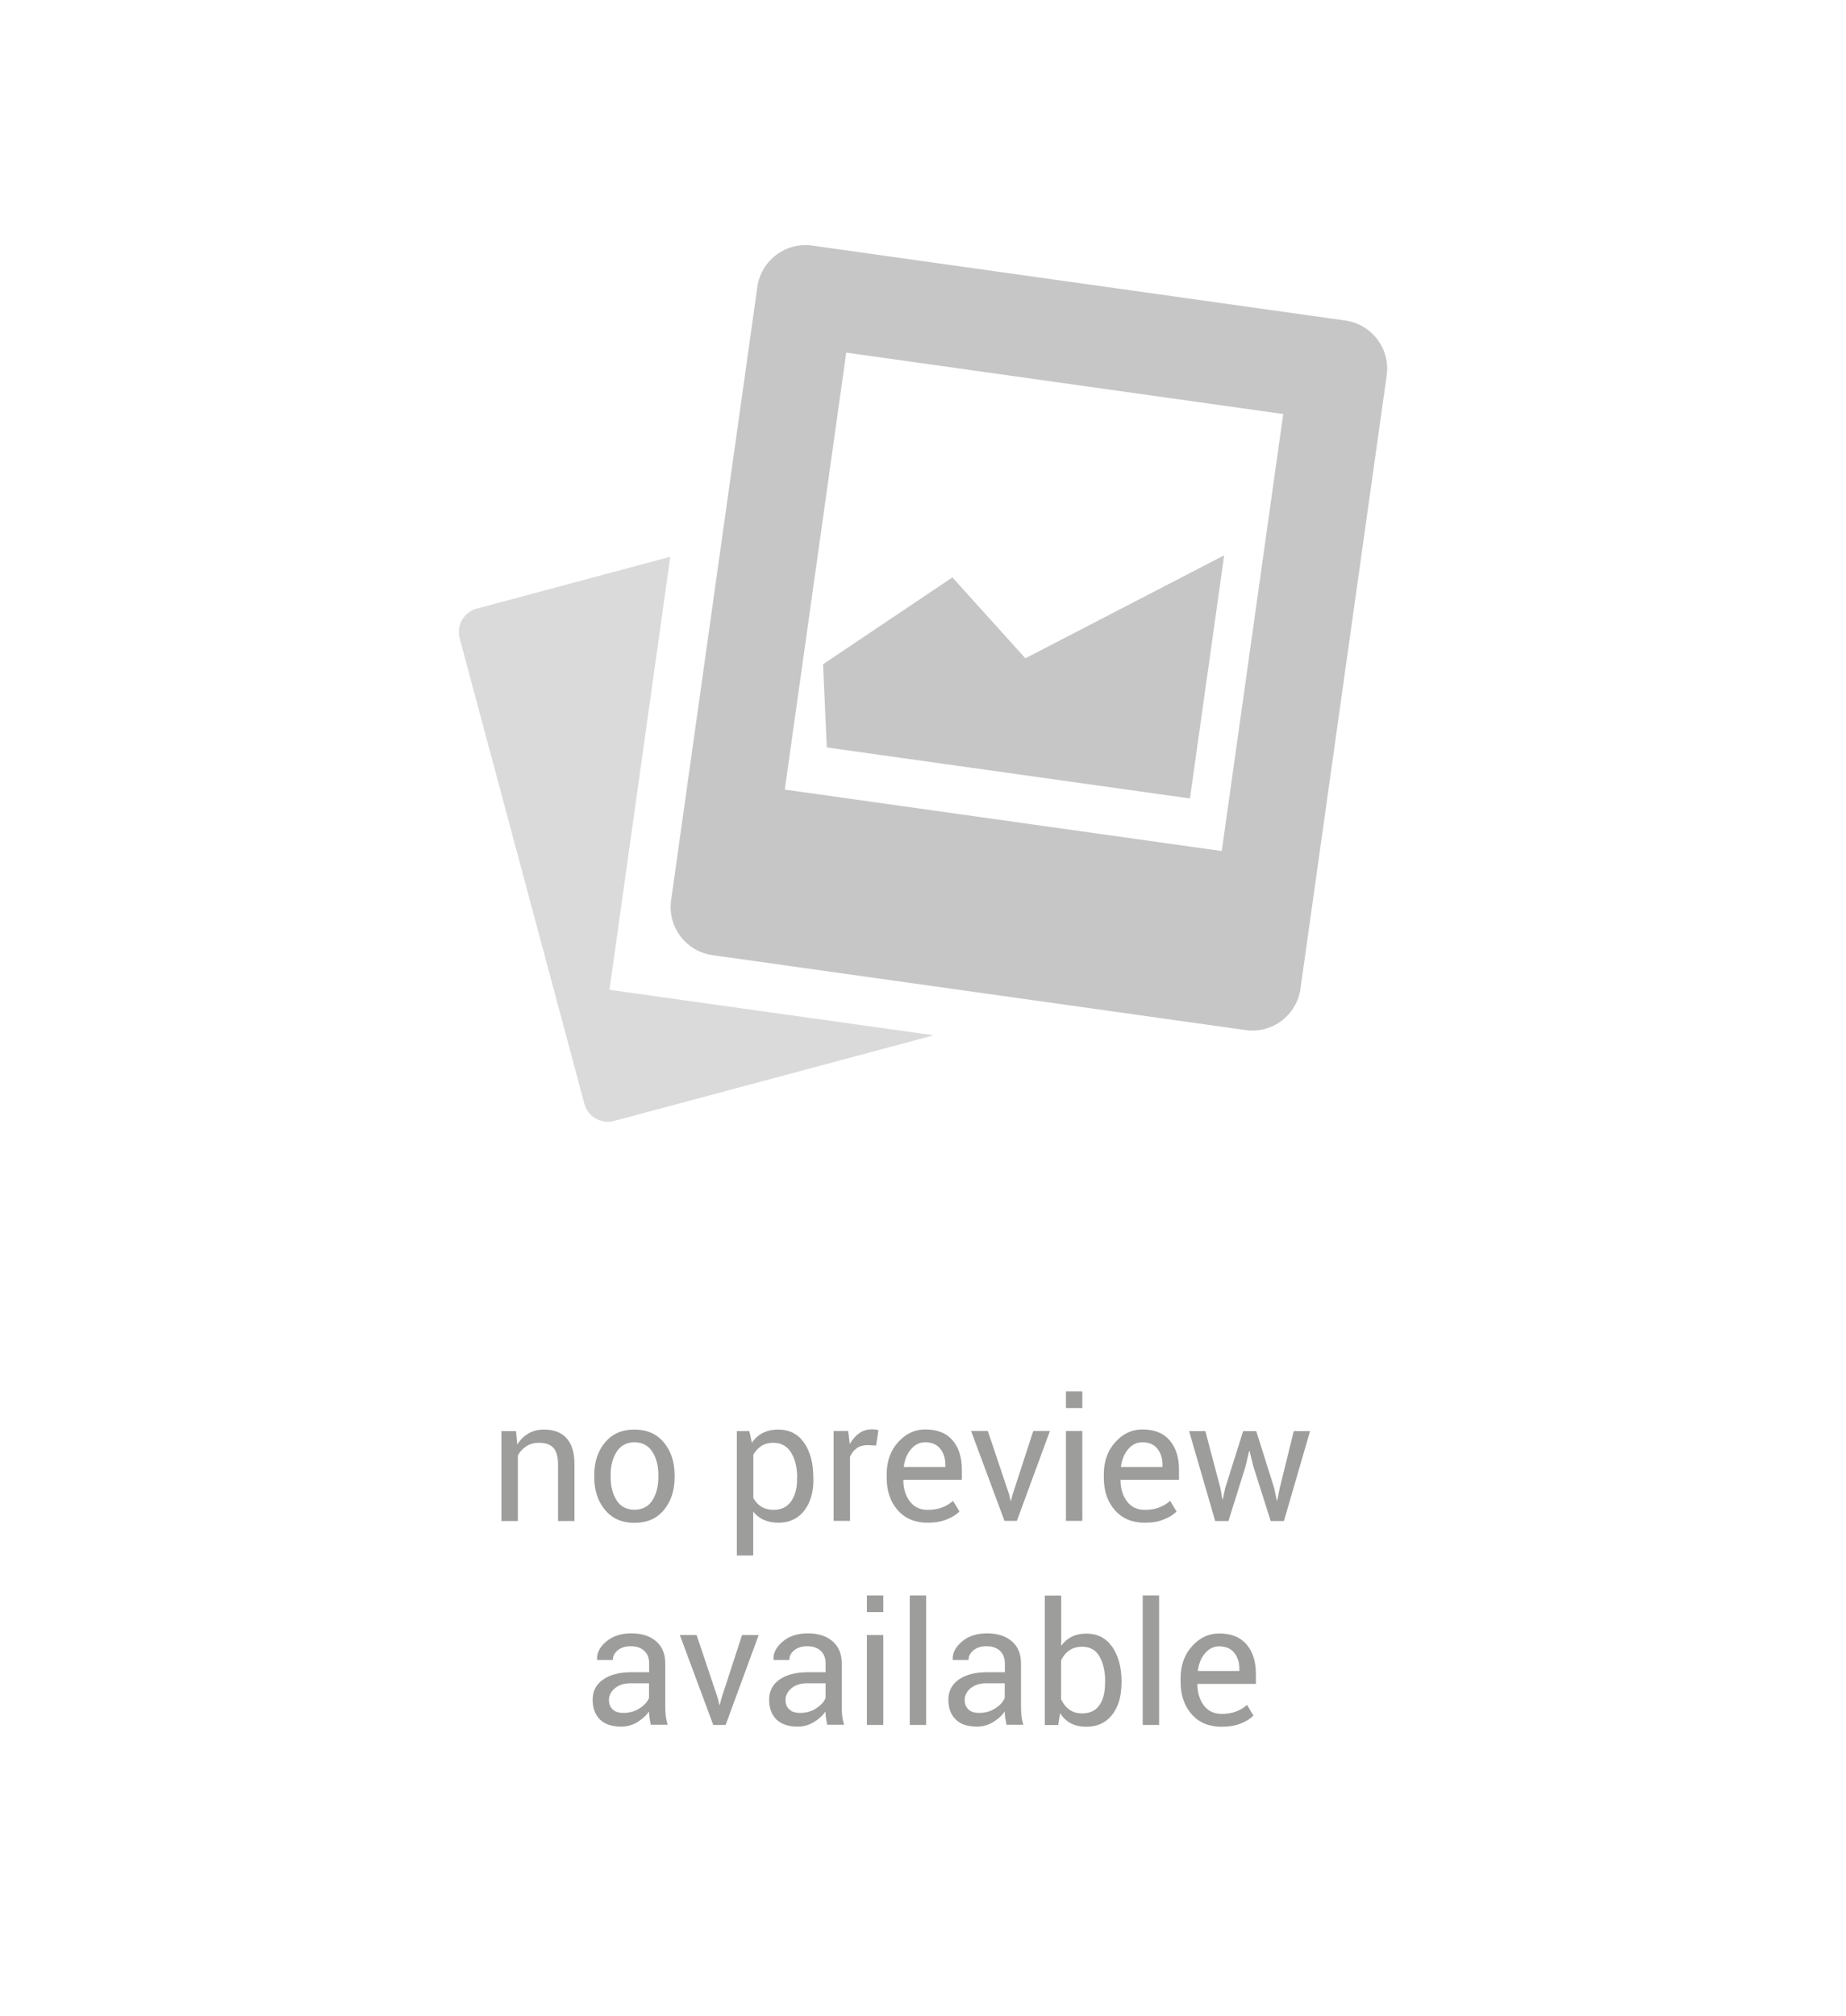 <?xml version="1.0" encoding="utf-8"?>
<!-- Generator: Adobe Illustrator 16.0.0, SVG Export Plug-In . SVG Version: 6.00 Build 0)  -->
<!DOCTYPE svg PUBLIC "-//W3C//DTD SVG 1.1//EN" "http://www.w3.org/Graphics/SVG/1.1/DTD/svg11.dtd">
<svg version="1.1" id="Calque_1" xmlns="http://www.w3.org/2000/svg" xmlns:xlink="http://www.w3.org/1999/xlink" x="0px" y="0px"
	 width="152px" height="166px" viewBox="0 0 152 166" enable-background="new 0 0 152 166" xml:space="preserve">
<g>
	<rect fill="none" width="152" height="166"/>
	<g>
		<g>
			<path fill="#9D9D9C" d="M42.49,117.83l0.1,1.1c0.25-0.39,0.55-0.7,0.93-0.91c0.37-0.22,0.79-0.32,1.27-0.32
				c0.8,0,1.42,0.23,1.85,0.7c0.44,0.47,0.66,1.19,0.66,2.16v4.67h-1.35v-4.64c0-0.65-0.13-1.11-0.39-1.39s-0.65-0.41-1.18-0.41
				c-0.39,0-0.73,0.09-1.03,0.28s-0.54,0.44-0.71,0.77v5.39h-1.35v-7.4H42.49z"/>
			<path fill="#9D9D9C" d="M48.93,121.46c0-1.09,0.3-2,0.89-2.7c0.59-0.71,1.4-1.06,2.41-1.06c1.03,0,1.84,0.35,2.43,1.06
				s0.89,1.61,0.89,2.71v0.15c0,1.1-0.3,2-0.89,2.71s-1.4,1.05-2.42,1.05s-1.83-0.35-2.42-1.06c-0.59-0.71-0.89-1.61-0.89-2.7
				V121.46z M50.28,121.6c0,0.78,0.17,1.43,0.5,1.94s0.82,0.76,1.47,0.76c0.64,0,1.13-0.25,1.46-0.76s0.5-1.16,0.5-1.94v-0.15
				c0-0.77-0.17-1.42-0.5-1.93s-0.83-0.77-1.47-0.77c-0.64,0-1.13,0.26-1.46,0.77s-0.5,1.16-0.5,1.93V121.6z"/>
			<path fill="#9D9D9C" d="M66.98,121.81c0,1.07-0.26,1.93-0.77,2.58c-0.51,0.65-1.21,0.98-2.11,0.98c-0.46,0-0.86-0.08-1.2-0.23
				c-0.34-0.15-0.64-0.38-0.88-0.69v3.62h-1.35v-10.24h1.03l0.21,0.96c0.24-0.36,0.54-0.63,0.9-0.81s0.78-0.28,1.26-0.28
				c0.92,0,1.63,0.36,2.14,1.09c0.51,0.73,0.76,1.69,0.76,2.88V121.81z M65.64,121.66c0-0.84-0.17-1.53-0.5-2.06
				c-0.33-0.54-0.82-0.81-1.46-0.81c-0.39,0-0.72,0.09-0.99,0.26c-0.27,0.18-0.49,0.42-0.66,0.72v3.57
				c0.17,0.31,0.39,0.54,0.66,0.71s0.61,0.26,1,0.26c0.64,0,1.12-0.23,1.45-0.7c0.33-0.47,0.49-1.07,0.49-1.81V121.66z"/>
			<path fill="#9D9D9C" d="M72.14,119.02l-0.69-0.04c-0.36,0-0.66,0.08-0.9,0.25s-0.43,0.41-0.56,0.71v5.28h-1.35v-7.4h1.2
				l0.13,1.08c0.21-0.38,0.47-0.68,0.78-0.9s0.66-0.32,1.06-0.32c0.1,0,0.2,0.01,0.29,0.02c0.09,0.02,0.17,0.03,0.23,0.05
				L72.14,119.02z"/>
			<path fill="#9D9D9C" d="M76.38,125.37c-1.03,0-1.85-0.34-2.46-1.03c-0.61-0.69-0.91-1.58-0.91-2.67v-0.3
				c0-1.05,0.31-1.93,0.94-2.63c0.63-0.7,1.37-1.05,2.23-1.05c1,0,1.75,0.3,2.26,0.9S79.2,120,79.2,121v0.84h-4.8l-0.02,0.03
				c0.01,0.71,0.19,1.29,0.54,1.75c0.35,0.46,0.83,0.69,1.46,0.69c0.46,0,0.86-0.06,1.2-0.2c0.34-0.13,0.64-0.31,0.89-0.54
				l0.53,0.88c-0.26,0.26-0.61,0.48-1.05,0.65C77.52,125.28,76.99,125.37,76.38,125.37z M76.17,118.75c-0.45,0-0.84,0.19-1.16,0.57
				c-0.32,0.38-0.52,0.85-0.59,1.43l0.01,0.03h3.41v-0.18c0-0.53-0.14-0.97-0.42-1.32S76.73,118.75,76.17,118.75z"/>
			<path fill="#9D9D9C" d="M83.09,123.04l0.12,0.52h0.04l0.13-0.52l1.7-5.22h1.37l-2.72,7.4h-1.02l-2.75-7.4h1.38L83.09,123.04z"/>
			<path fill="#9D9D9C" d="M89.12,115.93h-1.35v-1.37h1.35V115.93z M89.12,125.22h-1.35v-7.4h1.35V125.22z"/>
			<path fill="#9D9D9C" d="M94.26,125.37c-1.03,0-1.85-0.34-2.46-1.03c-0.61-0.69-0.91-1.58-0.91-2.67v-0.3
				c0-1.05,0.31-1.93,0.94-2.63c0.63-0.7,1.37-1.05,2.22-1.05c1,0,1.75,0.3,2.26,0.9s0.77,1.4,0.77,2.41v0.84h-4.8l-0.02,0.03
				c0.01,0.71,0.19,1.29,0.54,1.75c0.35,0.46,0.83,0.69,1.46,0.69c0.46,0,0.86-0.06,1.2-0.2c0.34-0.13,0.64-0.31,0.89-0.54
				l0.53,0.88c-0.26,0.26-0.61,0.48-1.05,0.65C95.4,125.28,94.88,125.37,94.26,125.37z M94.05,118.75c-0.45,0-0.84,0.19-1.16,0.57
				c-0.32,0.38-0.51,0.85-0.59,1.43l0.01,0.03h3.41v-0.18c0-0.53-0.14-0.97-0.42-1.32S94.61,118.75,94.05,118.75z"/>
			<path fill="#9D9D9C" d="M100.49,122.53l0.16,0.9h0.04l0.19-0.9l1.48-4.7h1.08l1.48,4.7l0.21,1h0.04l0.2-1l1.16-4.7h1.34
				l-2.15,7.4h-1.09l-1.43-4.5l-0.31-1.26l-0.04,0.01l-0.29,1.25l-1.41,4.5h-1.09l-2.15-7.4h1.34L100.49,122.53z"/>
			<path fill="#9D9D9C" d="M53.59,142.02c-0.05-0.22-0.08-0.42-0.11-0.59c-0.02-0.17-0.04-0.34-0.04-0.52
				c-0.25,0.36-0.58,0.65-0.98,0.89c-0.4,0.24-0.84,0.36-1.3,0.36c-0.77,0-1.36-0.2-1.76-0.59c-0.4-0.39-0.6-0.94-0.6-1.63
				c0-0.71,0.29-1.26,0.86-1.66c0.57-0.4,1.35-0.6,2.33-0.6h1.46v-0.73c0-0.43-0.13-0.78-0.4-1.03c-0.26-0.25-0.64-0.38-1.12-0.38
				c-0.43,0-0.79,0.11-1.06,0.33c-0.27,0.22-0.41,0.49-0.41,0.8h-1.29l-0.01-0.04c-0.03-0.54,0.23-1.03,0.76-1.48
				s1.23-0.67,2.07-0.67c0.84,0,1.51,0.21,2.02,0.64c0.51,0.43,0.77,1.04,0.77,1.84v3.56c0,0.26,0.01,0.52,0.04,0.77
				s0.08,0.49,0.15,0.72H53.59z M51.35,141.03c0.49,0,0.93-0.13,1.32-0.38s0.65-0.54,0.77-0.86v-1.2h-1.51
				c-0.54,0-0.98,0.14-1.3,0.41s-0.49,0.59-0.49,0.96c0,0.33,0.1,0.59,0.31,0.78C50.65,140.94,50.95,141.03,51.35,141.03z"/>
			<path fill="#9D9D9C" d="M59.11,139.84l0.12,0.52h0.04l0.13-0.52l1.7-5.22h1.37l-2.72,7.4h-1.02l-2.75-7.4h1.38L59.11,139.84z"/>
			<path fill="#9D9D9C" d="M68.12,142.02c-0.05-0.22-0.08-0.42-0.11-0.59c-0.02-0.17-0.04-0.34-0.04-0.52
				c-0.25,0.36-0.58,0.65-0.98,0.89c-0.4,0.24-0.84,0.36-1.3,0.36c-0.77,0-1.36-0.2-1.76-0.59c-0.4-0.39-0.6-0.94-0.6-1.63
				c0-0.71,0.29-1.26,0.86-1.66c0.57-0.4,1.35-0.6,2.33-0.6h1.46v-0.73c0-0.43-0.13-0.78-0.4-1.03c-0.26-0.25-0.64-0.38-1.12-0.38
				c-0.43,0-0.79,0.11-1.06,0.33c-0.27,0.22-0.41,0.49-0.41,0.8h-1.29l-0.01-0.04c-0.03-0.54,0.23-1.03,0.76-1.48
				s1.23-0.67,2.07-0.67c0.84,0,1.51,0.21,2.02,0.64c0.51,0.43,0.77,1.04,0.77,1.84v3.56c0,0.26,0.01,0.52,0.04,0.77
				s0.08,0.49,0.15,0.72H68.12z M65.89,141.03c0.49,0,0.93-0.13,1.32-0.38s0.65-0.54,0.77-0.86v-1.2h-1.51
				c-0.54,0-0.98,0.14-1.3,0.41s-0.49,0.59-0.49,0.96c0,0.33,0.1,0.59,0.31,0.78C65.18,140.94,65.49,141.03,65.89,141.03z"/>
			<path fill="#9D9D9C" d="M72.73,132.73h-1.35v-1.37h1.35V132.73z M72.73,142.02h-1.35v-7.4h1.35V142.02z"/>
			<path fill="#9D9D9C" d="M76.26,142.02h-1.35v-10.66h1.35V142.02z"/>
			<path fill="#9D9D9C" d="M82.88,142.02c-0.05-0.22-0.08-0.42-0.11-0.59c-0.02-0.17-0.04-0.34-0.04-0.52
				c-0.25,0.36-0.58,0.65-0.98,0.89c-0.4,0.24-0.84,0.36-1.3,0.36c-0.77,0-1.36-0.2-1.76-0.59c-0.4-0.39-0.6-0.94-0.6-1.63
				c0-0.71,0.29-1.26,0.86-1.66c0.57-0.4,1.35-0.6,2.33-0.6h1.46v-0.73c0-0.43-0.13-0.78-0.4-1.03c-0.26-0.25-0.64-0.38-1.12-0.38
				c-0.43,0-0.79,0.11-1.06,0.33c-0.27,0.22-0.41,0.49-0.41,0.8h-1.29l-0.01-0.04c-0.03-0.54,0.23-1.03,0.76-1.48
				s1.23-0.67,2.07-0.67c0.84,0,1.51,0.21,2.02,0.64c0.51,0.43,0.77,1.04,0.77,1.84v3.56c0,0.26,0.01,0.52,0.04,0.77
				s0.08,0.49,0.15,0.72H82.88z M80.64,141.03c0.49,0,0.93-0.13,1.32-0.38c0.39-0.25,0.65-0.54,0.77-0.86v-1.2h-1.51
				c-0.54,0-0.98,0.14-1.3,0.41s-0.49,0.59-0.49,0.96c0,0.33,0.1,0.59,0.31,0.78C79.94,140.94,80.24,141.03,80.64,141.03z"/>
			<path fill="#9D9D9C" d="M92.34,138.61c0,1.07-0.26,1.93-0.77,2.58c-0.51,0.65-1.22,0.98-2.12,0.98c-0.49,0-0.91-0.09-1.27-0.28
				c-0.36-0.19-0.66-0.47-0.89-0.84l-0.16,0.98h-1.1v-10.66h1.35v4.14c0.23-0.33,0.52-0.58,0.86-0.75s0.75-0.26,1.21-0.26
				c0.91,0,1.62,0.36,2.13,1.09c0.51,0.73,0.77,1.69,0.77,2.88V138.61z M91,138.46c0-0.85-0.16-1.54-0.47-2.08
				c-0.31-0.54-0.79-0.8-1.43-0.8c-0.41,0-0.76,0.1-1.05,0.3c-0.29,0.2-0.51,0.47-0.68,0.82v3.21c0.17,0.36,0.4,0.65,0.68,0.85
				s0.63,0.31,1.06,0.31c0.63,0,1.11-0.23,1.42-0.68c0.31-0.45,0.46-1.05,0.46-1.79V138.46z"/>
			<path fill="#9D9D9C" d="M95.44,142.02h-1.35v-10.66h1.35V142.02z"/>
			<path fill="#9D9D9C" d="M100.58,142.17c-1.03,0-1.85-0.34-2.46-1.03c-0.61-0.69-0.91-1.58-0.91-2.67v-0.3
				c0-1.05,0.31-1.93,0.94-2.63c0.63-0.7,1.37-1.05,2.23-1.05c1,0,1.75,0.3,2.26,0.9c0.51,0.6,0.77,1.4,0.77,2.41v0.84h-4.8
				l-0.02,0.03c0.01,0.71,0.19,1.29,0.54,1.75c0.35,0.46,0.83,0.69,1.46,0.69c0.46,0,0.86-0.06,1.2-0.2
				c0.34-0.13,0.64-0.31,0.89-0.54l0.53,0.88c-0.26,0.26-0.61,0.48-1.04,0.65C101.72,142.08,101.2,142.17,100.58,142.17z
				 M100.38,135.55c-0.45,0-0.84,0.19-1.16,0.57c-0.32,0.38-0.51,0.85-0.59,1.43l0.01,0.03h3.41v-0.18c0-0.53-0.14-0.97-0.42-1.32
				C101.35,135.73,100.93,135.55,100.38,135.55z"/>
		</g>
		<g>
			<g>
				<path fill="#C6C6C6" d="M110.78,26.39l-43.9-6.17c-2.19-0.31-4.21,1.22-4.52,3.4l-7.1,50.5c-0.31,2.19,1.22,4.21,3.4,4.52
					l43.9,6.17c2.19,0.31,4.21-1.22,4.52-3.4l7.1-50.5C114.49,28.72,112.96,26.7,110.78,26.39z M100.6,70.07l-35.98-5.06l5.06-35.98
					l35.98,5.06L100.6,70.07z"/>
				<polygon fill="#C6C6C6" points="100.8,45.72 97.98,65.74 68.08,61.54 67.77,54.69 78.42,47.54 84.43,54.2 				"/>
			</g>
			<path fill="#DADADA" d="M54.14,82.05l-3.96-0.56l0.56-3.96l4.45-31.69l-15.93,4.27c-1.07,0.29-1.7,1.38-1.41,2.45l10.27,38.32
				c0.29,1.07,1.38,1.7,2.45,1.41l26.31-7.05L54.14,82.05z"/>
		</g>
	</g>
</g>
</svg>
